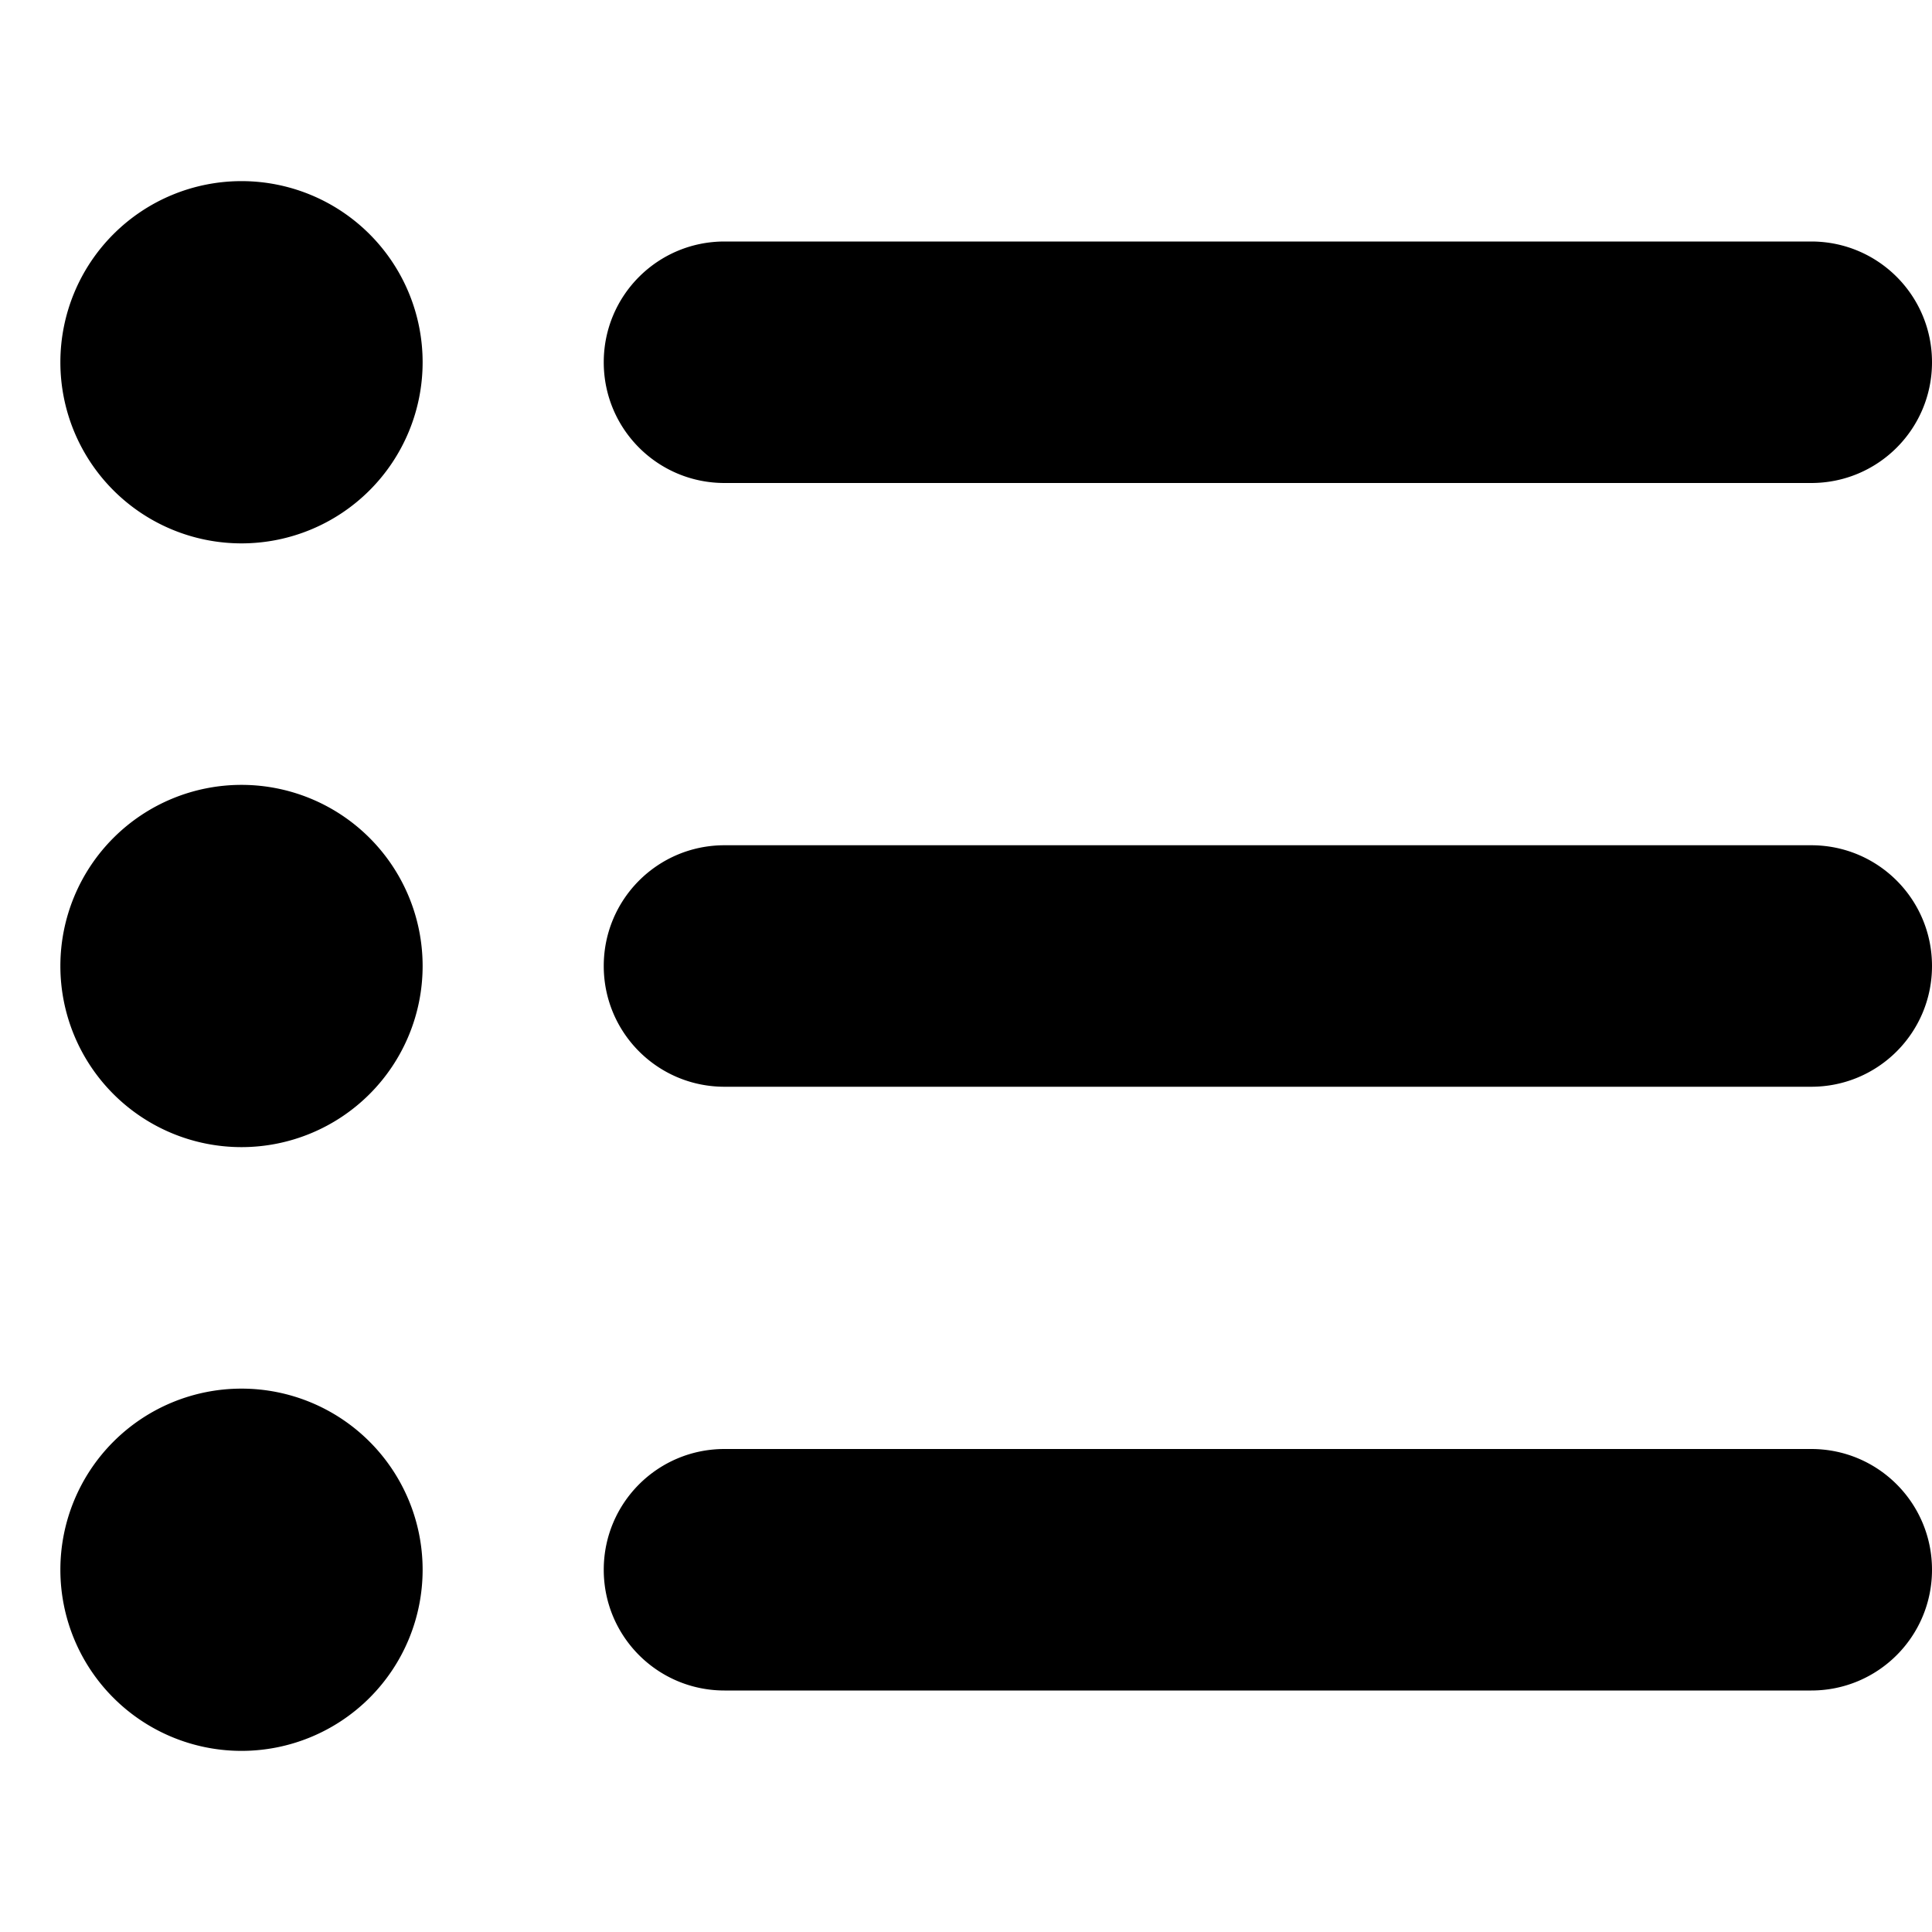 <svg xmlns="http://www.w3.org/2000/svg" viewBox="0 0 512 512"><!--! Font Awesome Free 6.6.0 by @fontawesome - https://fontawesome.com License - https://fontawesome.com/license/free (Icons: CC BY 4.0, Fonts: SIL OFL 1.1, Code: MIT License) Copyright 2024 Fonticons, Inc.--><path d="M64 144a48 48 0 1 0 0-96 48 48 0 1 0 0 96m128-80c-17.7 0-32 14.3-32 32s14.3 32 32 32h288c17.7 0 32-14.3 32-32s-14.3-32-32-32zm0 160c-17.7 0-32 14.3-32 32s14.3 32 32 32h288c17.7 0 32-14.3 32-32s-14.3-32-32-32zm0 160c-17.7 0-32 14.3-32 32s14.3 32 32 32h288c17.7 0 32-14.3 32-32s-14.3-32-32-32zM64 464a48 48 0 1 0 0-96 48 48 0 1 0 0 96m48-208a48 48 0 1 0-96 0 48 48 0 1 0 96 0"/></svg>